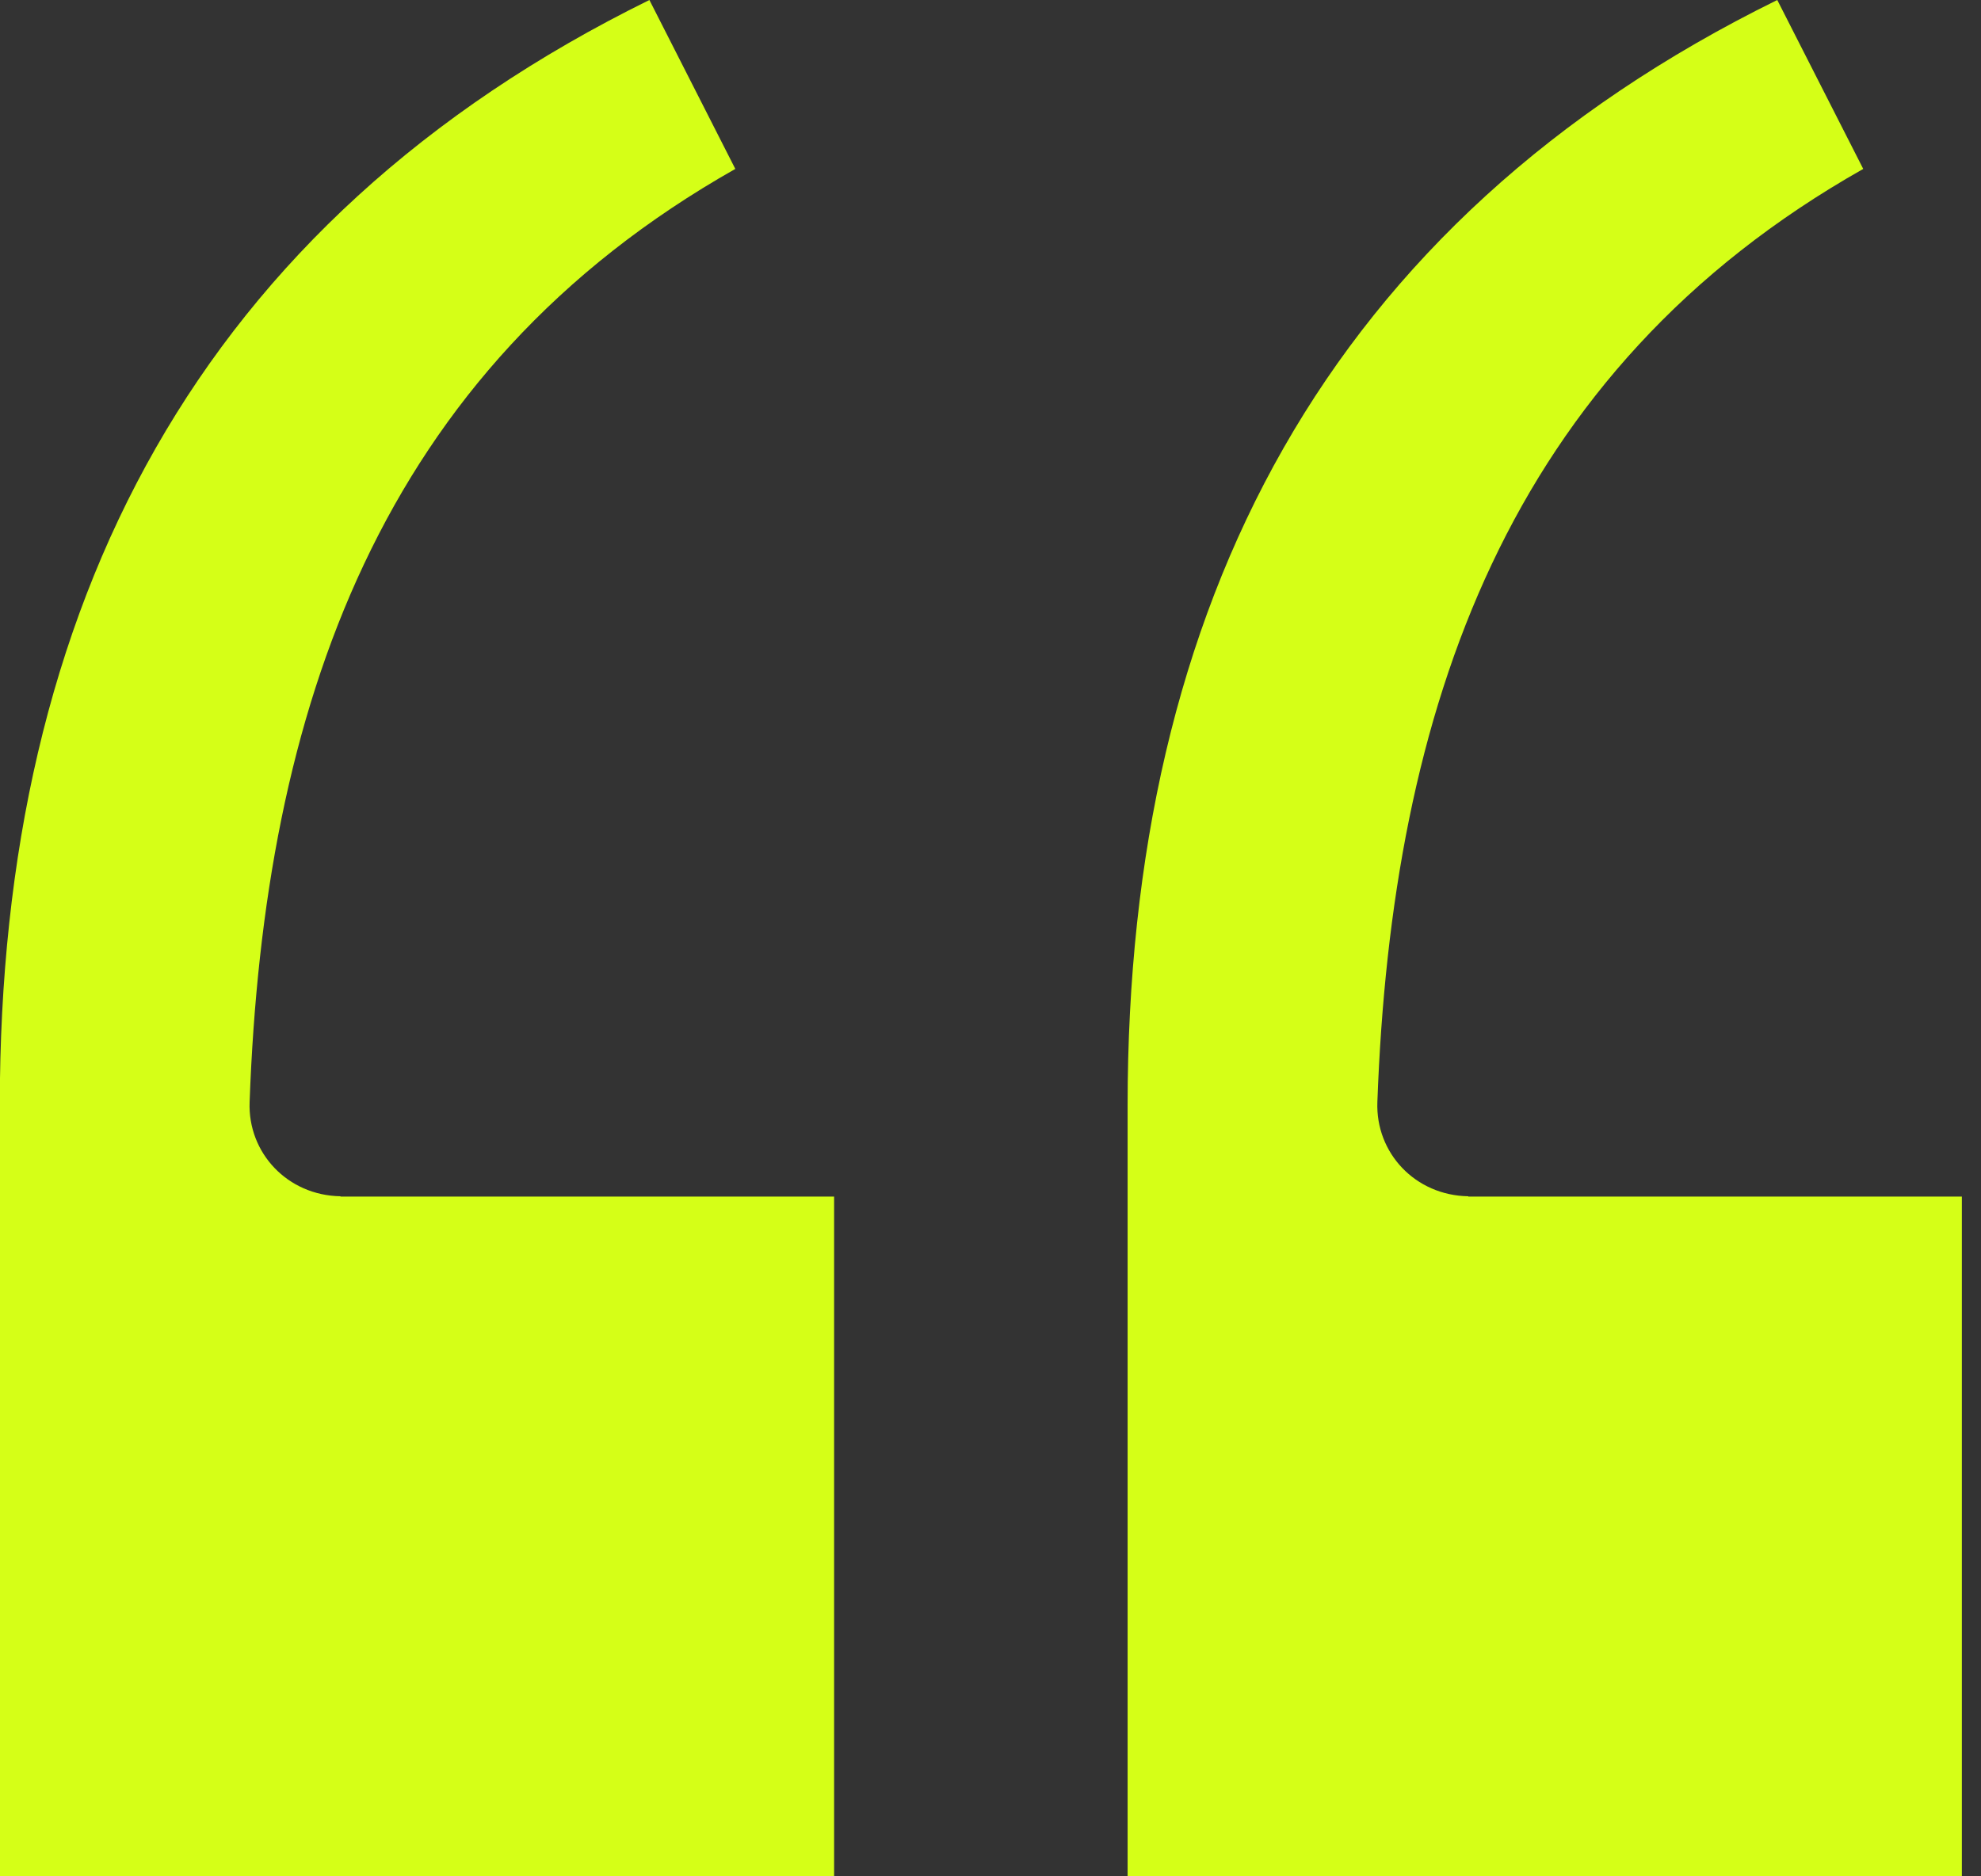 <svg width="38" height="36" viewBox="0 0 38 36" fill="none" xmlns="http://www.w3.org/2000/svg">
<rect x="0" y="0" width="38" height="36" fill="#333333" stroke="none"/>
<path fill-rule="evenodd" clip-rule="evenodd" d="M16 36L16 22.958L6.532 22.958L6.532 22.952C5.516 22.936 4.752 22.121 4.788 21.145C5.062 13.614 7.264 7.112 14.105 3.241L12.457 1.95038e-06C3.822 4.251 -0.004 11.6 -0.004 21.207L-0.004 36L16 36ZM37.633 36L37.633 22.958L28.165 22.958L28.165 22.952C27.148 22.936 26.385 22.121 26.421 21.145C26.695 13.614 28.897 7.112 35.741 3.241L34.092 5.07621e-08C25.455 4.251 21.63 11.6 21.63 21.207L21.63 36L37.633 36Z" fill="#D5FF17"/>
</svg>
